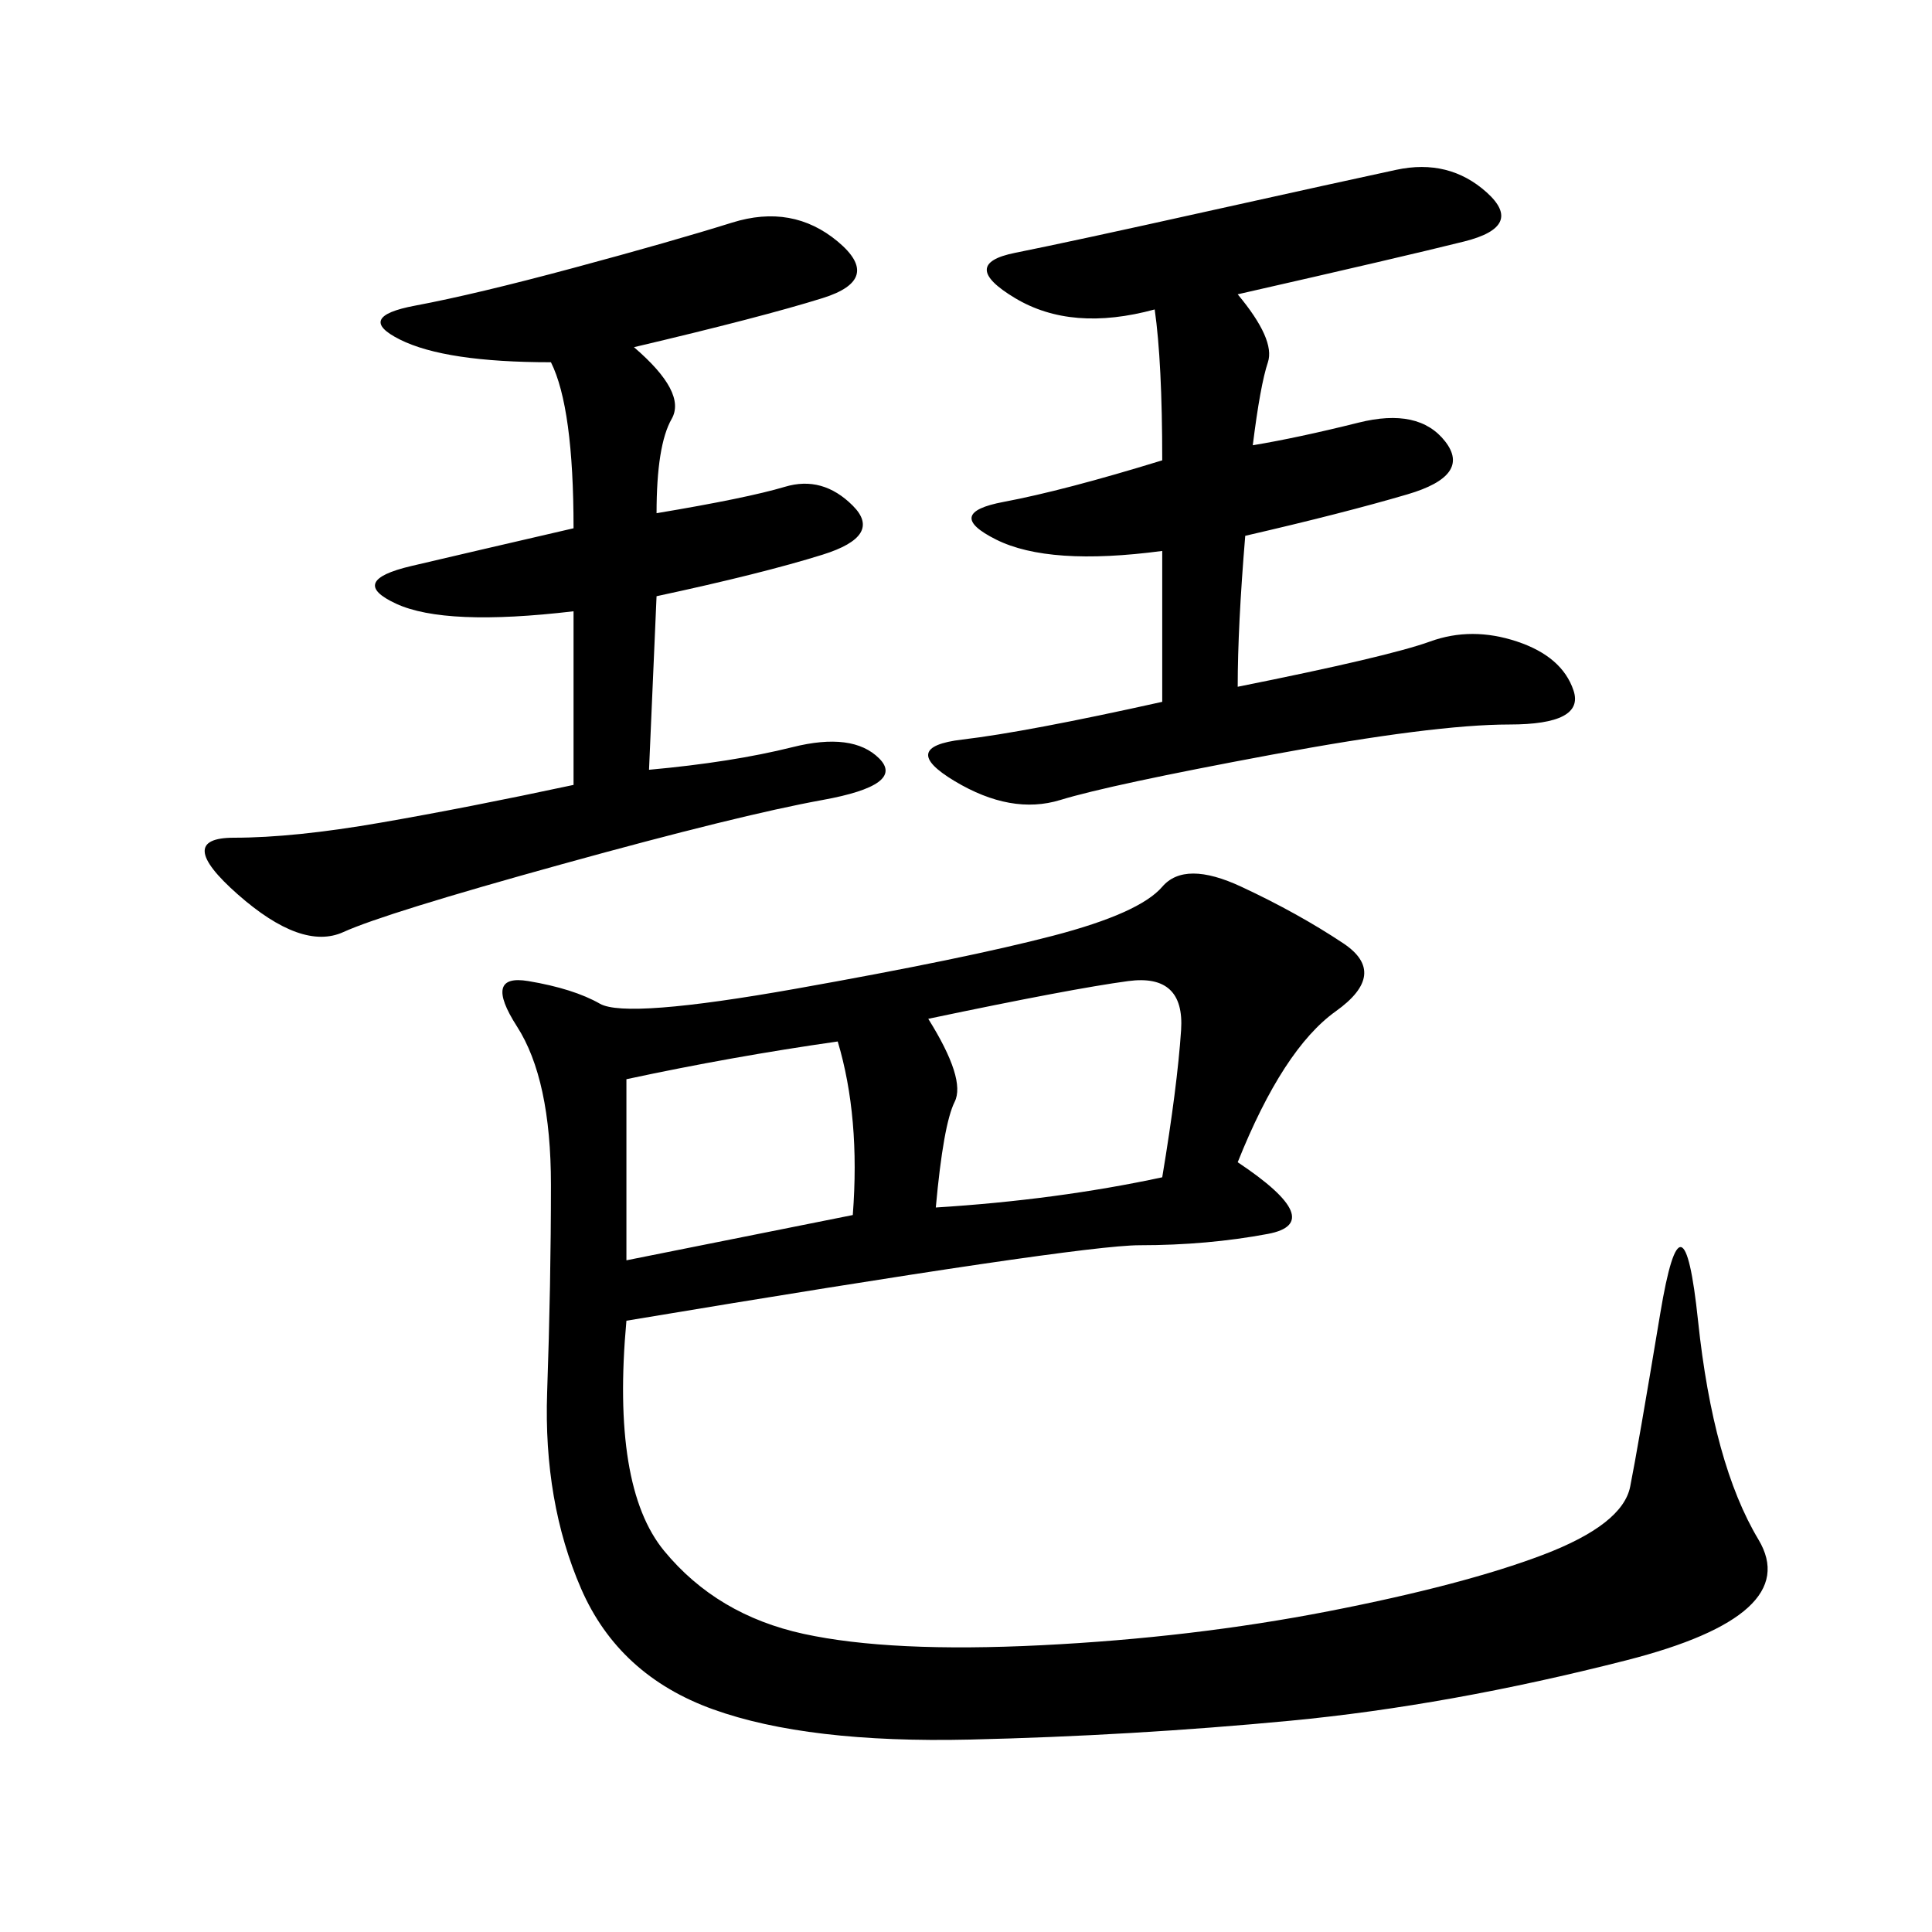 <svg xmlns="http://www.w3.org/2000/svg" xmlns:xlink="http://www.w3.org/1999/xlink" width="300" height="300"><path d="M192.19 180.47Q206.25 189.84 196.88 191.60Q187.50 193.36 176.95 193.36L176.95 193.36Q167.58 193.36 97.27 205.08L97.27 205.08Q94.92 230.86 103.13 240.82Q111.33 250.78 124.80 253.71Q138.28 256.64 161.72 255.47Q185.16 254.30 206.25 250.20Q227.34 246.09 239.65 241.41Q251.95 236.72 253.13 230.86Q254.30 225 257.81 203.91Q261.33 182.81 263.67 205.08Q266.02 227.34 273.05 239.06Q280.08 250.78 252.54 257.81Q225 264.84 200.39 267.19Q175.78 269.53 150.59 270.12Q125.39 270.70 110.74 265.43Q96.09 260.16 90.23 246.68Q84.38 233.20 84.96 216.21Q85.55 199.22 85.55 183.98L85.55 183.98Q85.55 167.58 80.27 159.38Q75 151.17 82.03 152.34Q89.06 153.52 93.16 155.86Q97.27 158.20 123.63 153.52Q150 148.83 163.48 145.31Q176.95 141.80 180.47 137.70Q183.98 133.59 192.77 137.70Q201.56 141.80 208.59 146.48Q215.63 151.17 207.42 157.03Q199.22 162.89 192.19 180.47L192.19 180.47ZM89.06 94.92Q69.14 97.27 61.52 93.75Q53.91 90.23 63.87 87.89Q73.83 85.55 89.06 82.03L89.06 82.03Q89.06 63.28 85.55 56.25L85.55 56.25Q69.14 56.25 62.11 52.73Q55.08 49.22 64.45 47.46Q73.83 45.70 89.06 41.60Q104.30 37.50 113.67 34.57Q123.05 31.64 130.08 37.50Q137.11 43.36 127.73 46.29Q118.36 49.22 98.44 53.91L98.44 53.91Q106.64 60.94 104.30 65.04Q101.95 69.14 101.95 79.69L101.95 79.69Q116.02 77.34 121.88 75.59Q127.73 73.83 132.42 78.52Q137.11 83.20 127.73 86.13Q118.36 89.06 101.95 92.58L101.95 92.58L100.78 119.53Q113.67 118.36 123.05 116.02Q132.42 113.67 136.52 117.77Q140.63 121.88 127.73 124.22Q114.84 126.56 87.30 134.18Q59.77 141.80 53.32 144.73Q46.88 147.66 36.91 138.87Q26.95 130.08 36.33 130.08L36.33 130.08Q45.70 130.08 59.18 127.73Q72.66 125.39 89.06 121.88L89.06 121.88L89.06 94.92ZM192.19 45.70Q198.05 52.73 196.88 56.25Q195.70 59.77 194.53 69.14L194.53 69.14Q201.56 67.97 210.94 65.63Q220.31 63.28 224.41 68.55Q228.52 73.83 218.55 76.76Q208.59 79.69 193.36 83.20L193.36 83.20Q192.19 97.27 192.19 106.64L192.19 106.64Q215.63 101.95 222.07 99.61Q228.52 97.27 235.55 99.61Q242.58 101.95 244.34 107.23Q246.09 112.50 234.38 112.50L234.38 112.50Q222.66 112.50 197.46 117.19Q172.27 121.88 164.65 124.22Q157.03 126.56 148.24 121.29Q139.45 116.02 149.41 114.84Q159.38 113.67 180.47 108.98L180.47 108.98L180.47 85.55Q162.89 87.89 154.69 83.79Q146.48 79.69 155.86 77.93Q165.23 76.17 180.47 71.48L180.47 71.48Q180.47 56.25 179.30 48.05L179.30 48.05Q166.41 51.56 157.62 46.29Q148.83 41.02 157.62 39.26Q166.41 37.50 187.50 32.81Q208.59 28.13 216.80 26.37Q225 24.61 230.86 29.88Q236.72 35.16 227.34 37.50Q217.97 39.84 192.19 45.70L192.19 45.70ZM145.31 187.50Q164.06 186.33 180.47 182.81L180.47 182.81Q182.81 168.75 183.40 159.96Q183.98 151.17 175.20 152.34Q166.41 153.52 144.14 158.20L144.14 158.20Q150 167.58 148.24 171.09Q146.48 174.61 145.31 187.50L145.31 187.50ZM97.27 195.70L132.42 188.67Q133.59 173.44 130.08 161.72L130.08 161.72Q113.67 164.06 97.27 167.58L97.27 167.58L97.27 195.70Z"/></svg>
